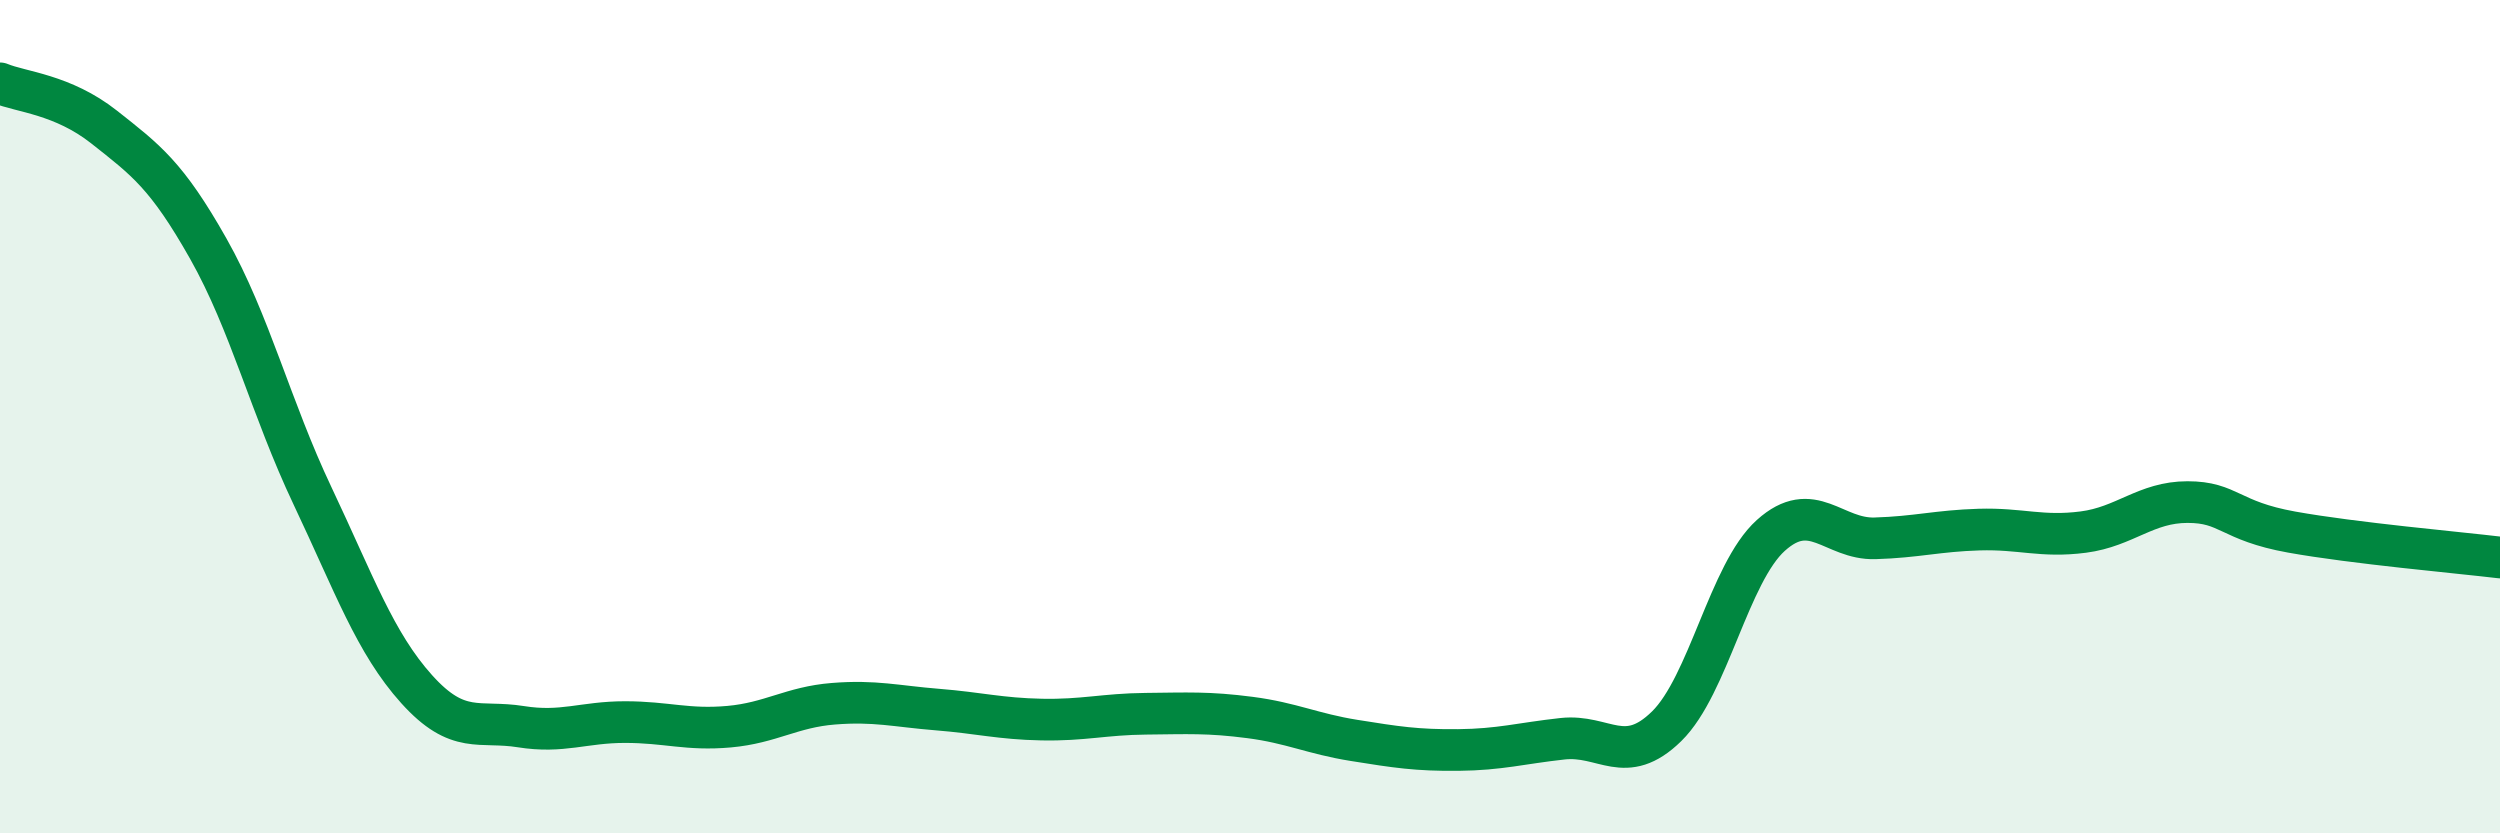 
    <svg width="60" height="20" viewBox="0 0 60 20" xmlns="http://www.w3.org/2000/svg">
      <path
        d="M 0,2 C 0.5,2.21 1.5,2.26 2.5,3.05 C 3.5,3.84 4,4.2 5,5.97 C 6,7.74 6.5,9.79 7.5,11.9 C 8.5,14.01 9,15.43 10,16.54 C 11,17.65 11.5,17.28 12.5,17.44 C 13.5,17.6 14,17.33 15,17.33 C 16,17.33 16.5,17.53 17.5,17.44 C 18.5,17.35 19,16.97 20,16.89 C 21,16.81 21.5,16.95 22.5,17.03 C 23.5,17.11 24,17.25 25,17.27 C 26,17.29 26.5,17.14 27.5,17.13 C 28.5,17.12 29,17.09 30,17.22 C 31,17.35 31.5,17.61 32.5,17.77 C 33.5,17.93 34,18.01 35,18 C 36,17.99 36.5,17.84 37.5,17.73 C 38.5,17.62 39,18.41 40,17.43 C 41,16.45 41.5,13.75 42.5,12.85 C 43.5,11.95 44,12.95 45,12.92 C 46,12.89 46.5,12.74 47.5,12.71 C 48.5,12.68 49,12.9 50,12.77 C 51,12.64 51.5,12.05 52.5,12.05 C 53.5,12.05 53.5,12.5 55,12.77 C 56.5,13.04 59,13.26 60,13.38L60 20L0 20Z"
        fill="#008740"
        opacity="0.1"
        stroke-linecap="round"
        stroke-linejoin="round"
      />
      <path
        d="M 0,2 C 0.5,2.21 1.5,2.26 2.5,3.05 C 3.5,3.84 4,4.2 5,5.97 C 6,7.74 6.5,9.79 7.5,11.9 C 8.5,14.01 9,15.43 10,16.54 C 11,17.65 11.5,17.28 12.5,17.44 C 13.5,17.6 14,17.33 15,17.33 C 16,17.33 16.5,17.53 17.5,17.44 C 18.5,17.35 19,16.97 20,16.89 C 21,16.81 21.5,16.95 22.5,17.03 C 23.5,17.11 24,17.25 25,17.27 C 26,17.29 26.5,17.14 27.5,17.13 C 28.5,17.12 29,17.09 30,17.22 C 31,17.35 31.5,17.61 32.5,17.77 C 33.5,17.93 34,18.01 35,18 C 36,17.99 36.5,17.84 37.5,17.73 C 38.5,17.62 39,18.41 40,17.43 C 41,16.45 41.5,13.75 42.5,12.85 C 43.5,11.95 44,12.95 45,12.92 C 46,12.89 46.5,12.74 47.5,12.71 C 48.5,12.68 49,12.9 50,12.77 C 51,12.64 51.5,12.05 52.5,12.05 C 53.5,12.05 53.5,12.5 55,12.77 C 56.5,13.04 59,13.26 60,13.38"
        stroke="#008740"
        stroke-width="1"
        fill="none"
        stroke-linecap="round"
        stroke-linejoin="round"
      />
    </svg>
  